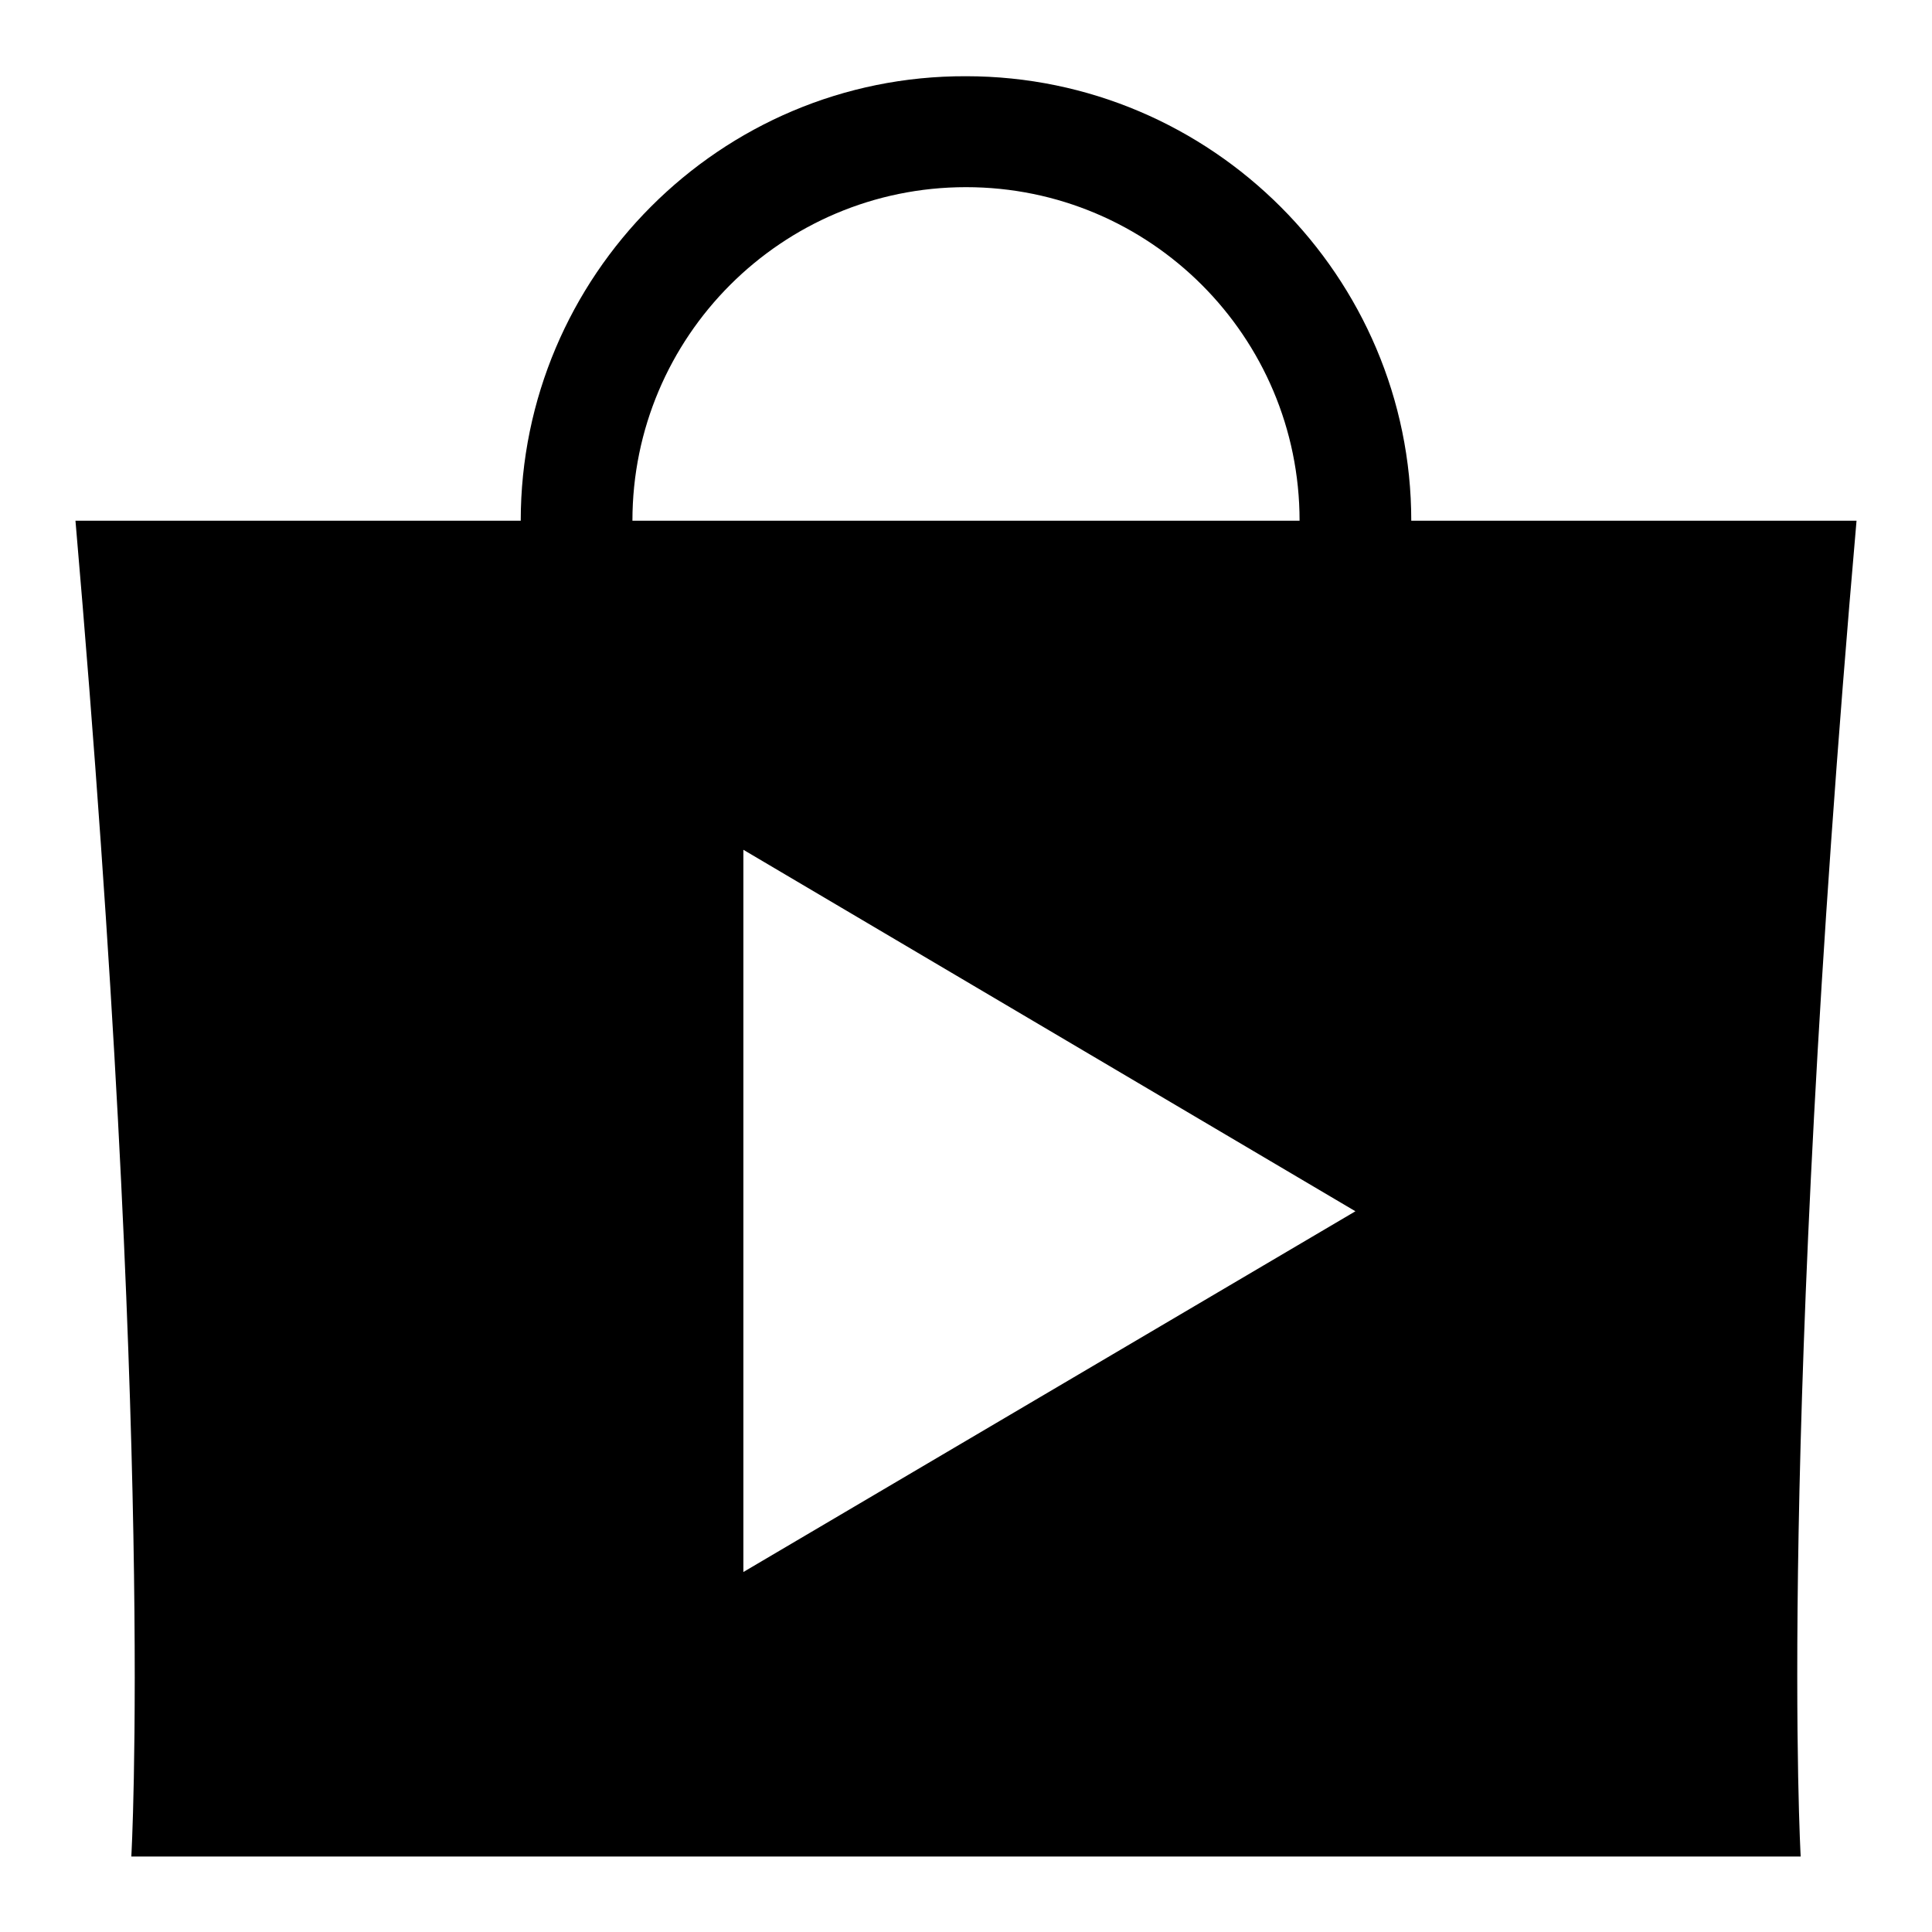 <?xml version="1.0" encoding="utf-8"?>
<!-- Svg Vector Icons : http://www.onlinewebfonts.com/icon -->
<!DOCTYPE svg PUBLIC "-//W3C//DTD SVG 1.1//EN" "http://www.w3.org/Graphics/SVG/1.1/DTD/svg11.dtd">
<svg version="1.1" xmlns="http://www.w3.org/2000/svg" xmlns:xlink="http://www.w3.org/1999/xlink" x="0px" y="0px" viewBox="0 0 256 256" enable-background="new 0 0 256 256" xml:space="preserve">
<g><g><path fill="#000000" d="M246,69h-59c0-32.3-26.4-58.9-59-58.9C95.4,10,69,36.6,69,69H10c10.6,122.5,7.4,177,7.4,177h221.2C238.6,246,235.4,190.4,246,69z M128,24.8c24.4,0,44.2,19.8,44.2,44.2H83.8C83.8,44.6,103.6,24.8,128,24.8z M98.5,208.3v-95.7l81.1,47.9L98.5,208.3z"/></g></g>
</svg>